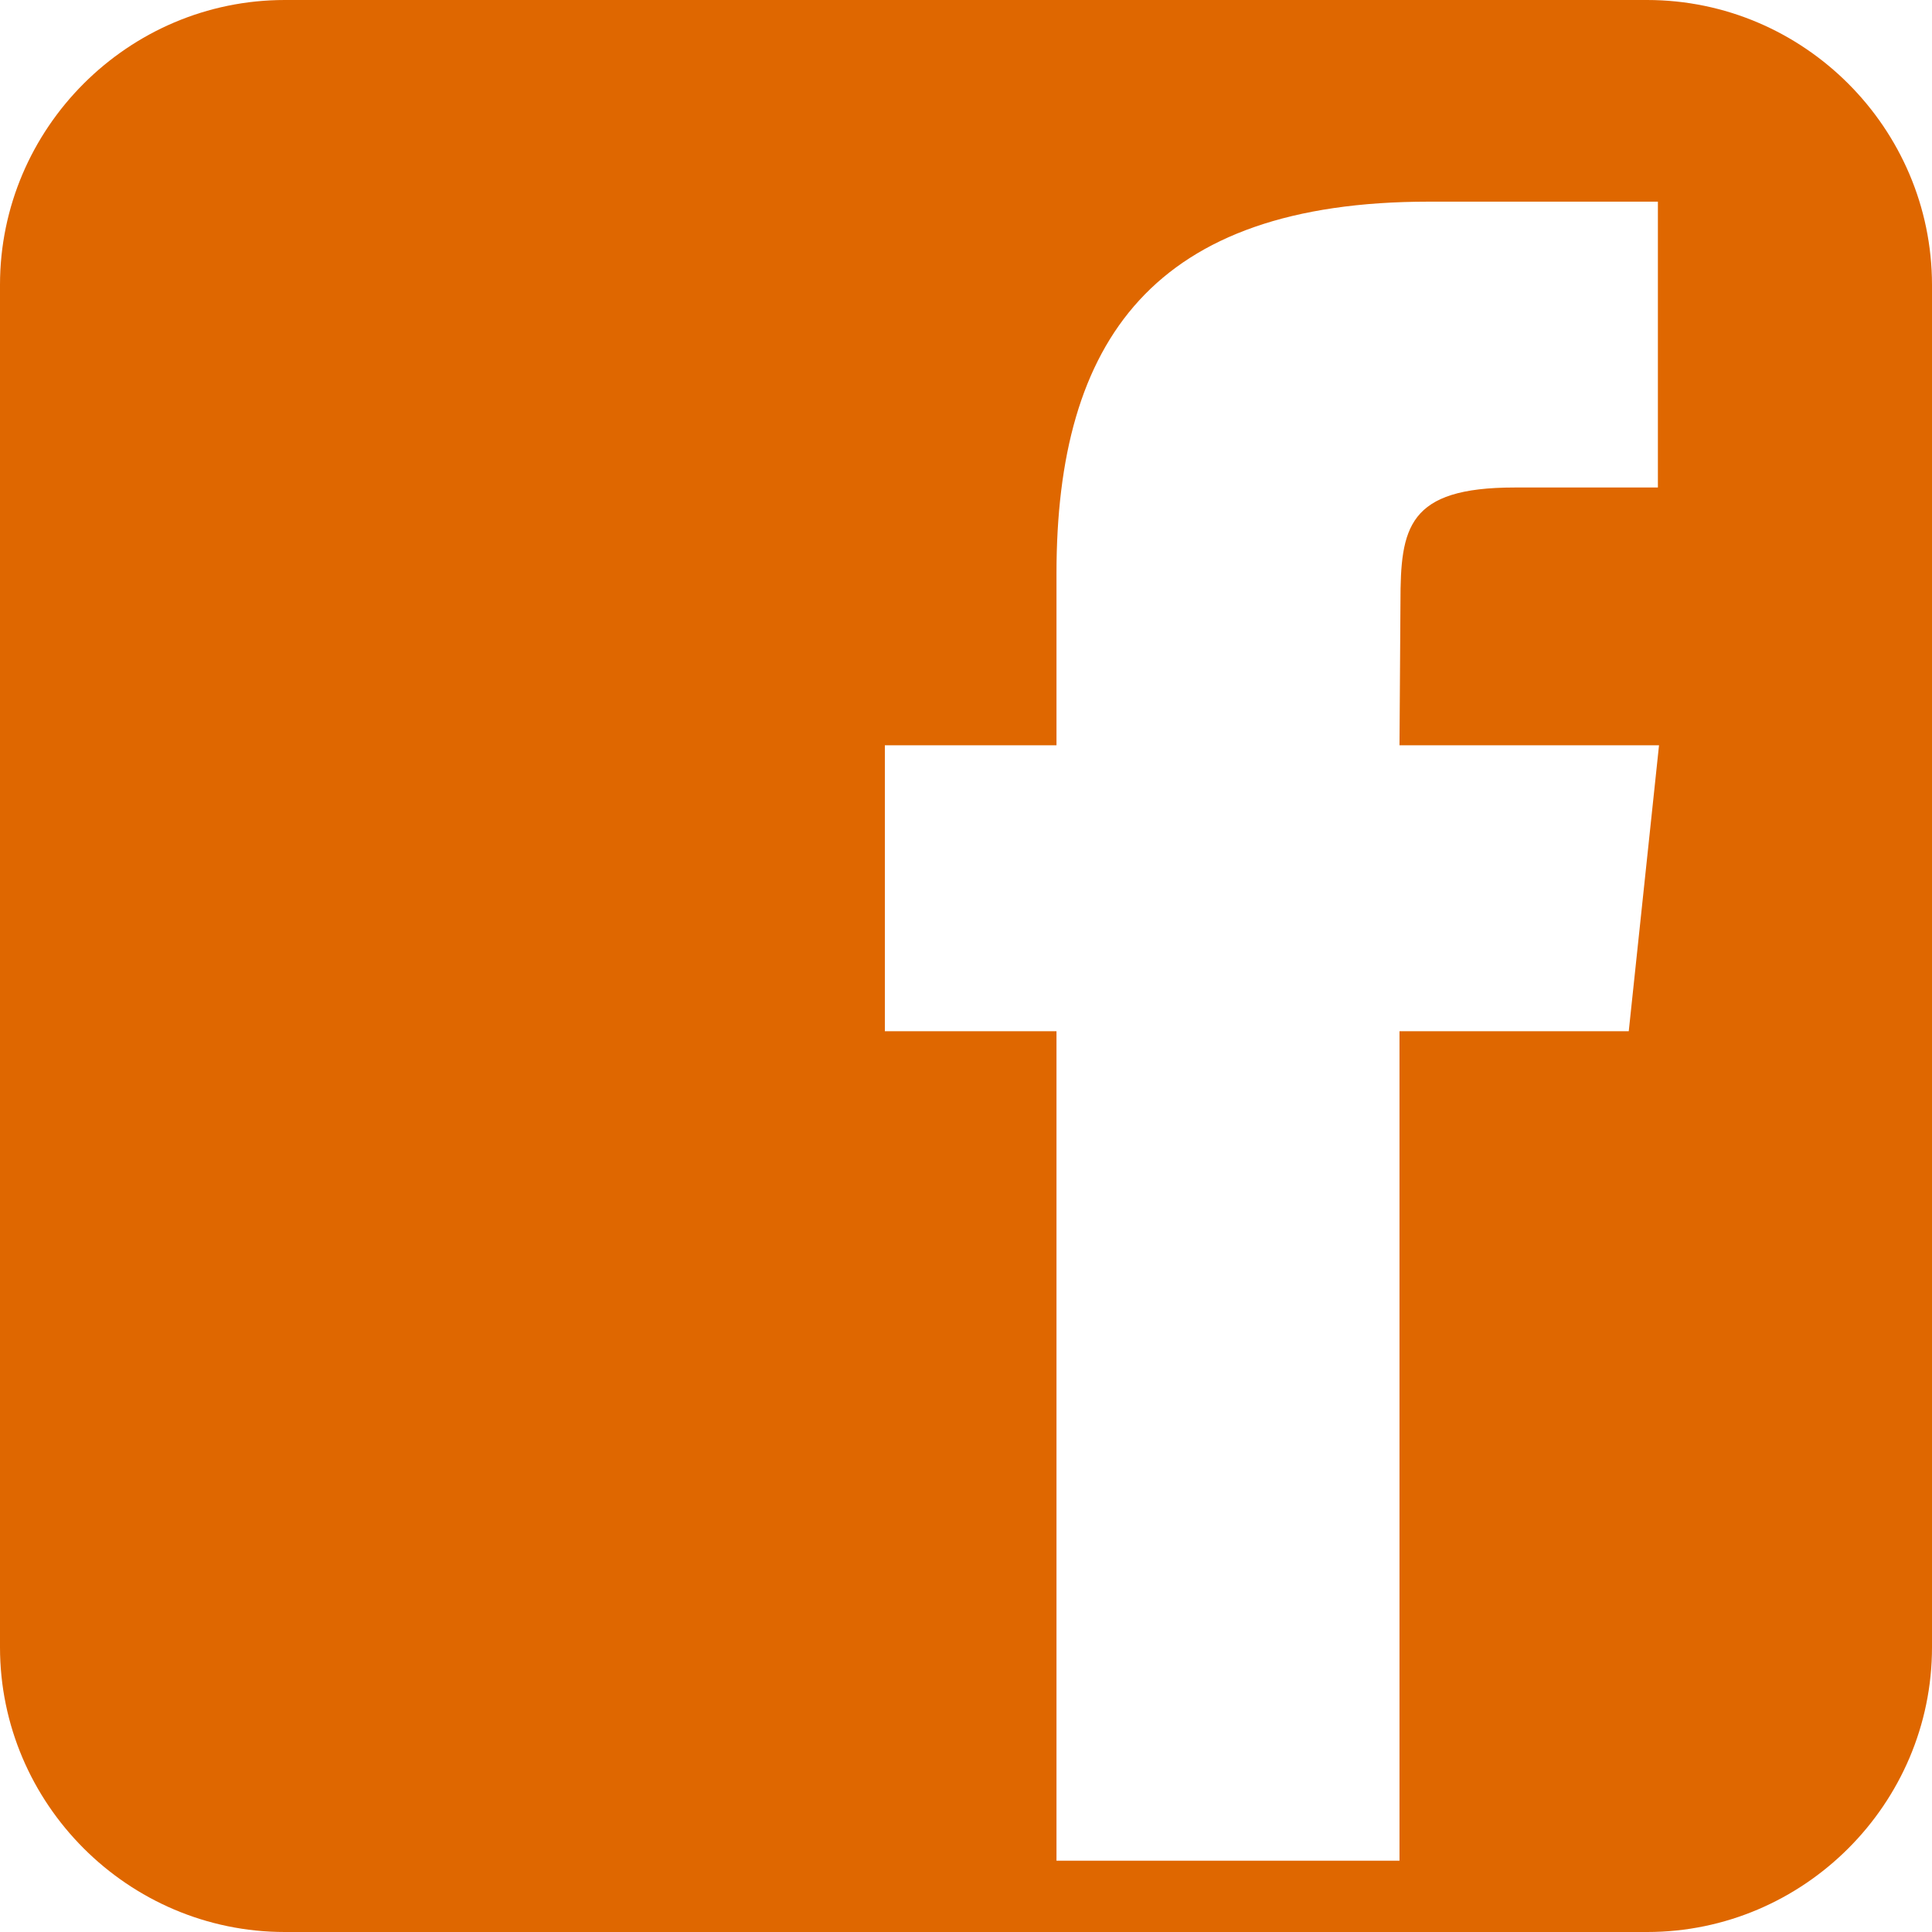 <svg width="24" height="24" viewBox="0 0 24 24" fill="none" xmlns="http://www.w3.org/2000/svg">
<path d="M20.46 0H3.538C1.592 0 0 1.592 0 3.538V20.462C0 22.408 1.592 24 3.538 24H20.462C22.408 24 24 22.408 24 20.462V3.538C23.998 1.592 22.408 0 20.46 0ZM20.233 12.81H17.385V23.114H13.124V12.81H10.992V9.258H13.124V7.126C13.124 4.229 14.327 2.505 17.75 2.505H20.595V6.056H18.815C17.485 6.056 17.397 6.554 17.397 7.48L17.385 9.258H20.609L20.233 12.81Z" fill="#DF6700"/>
</svg>
